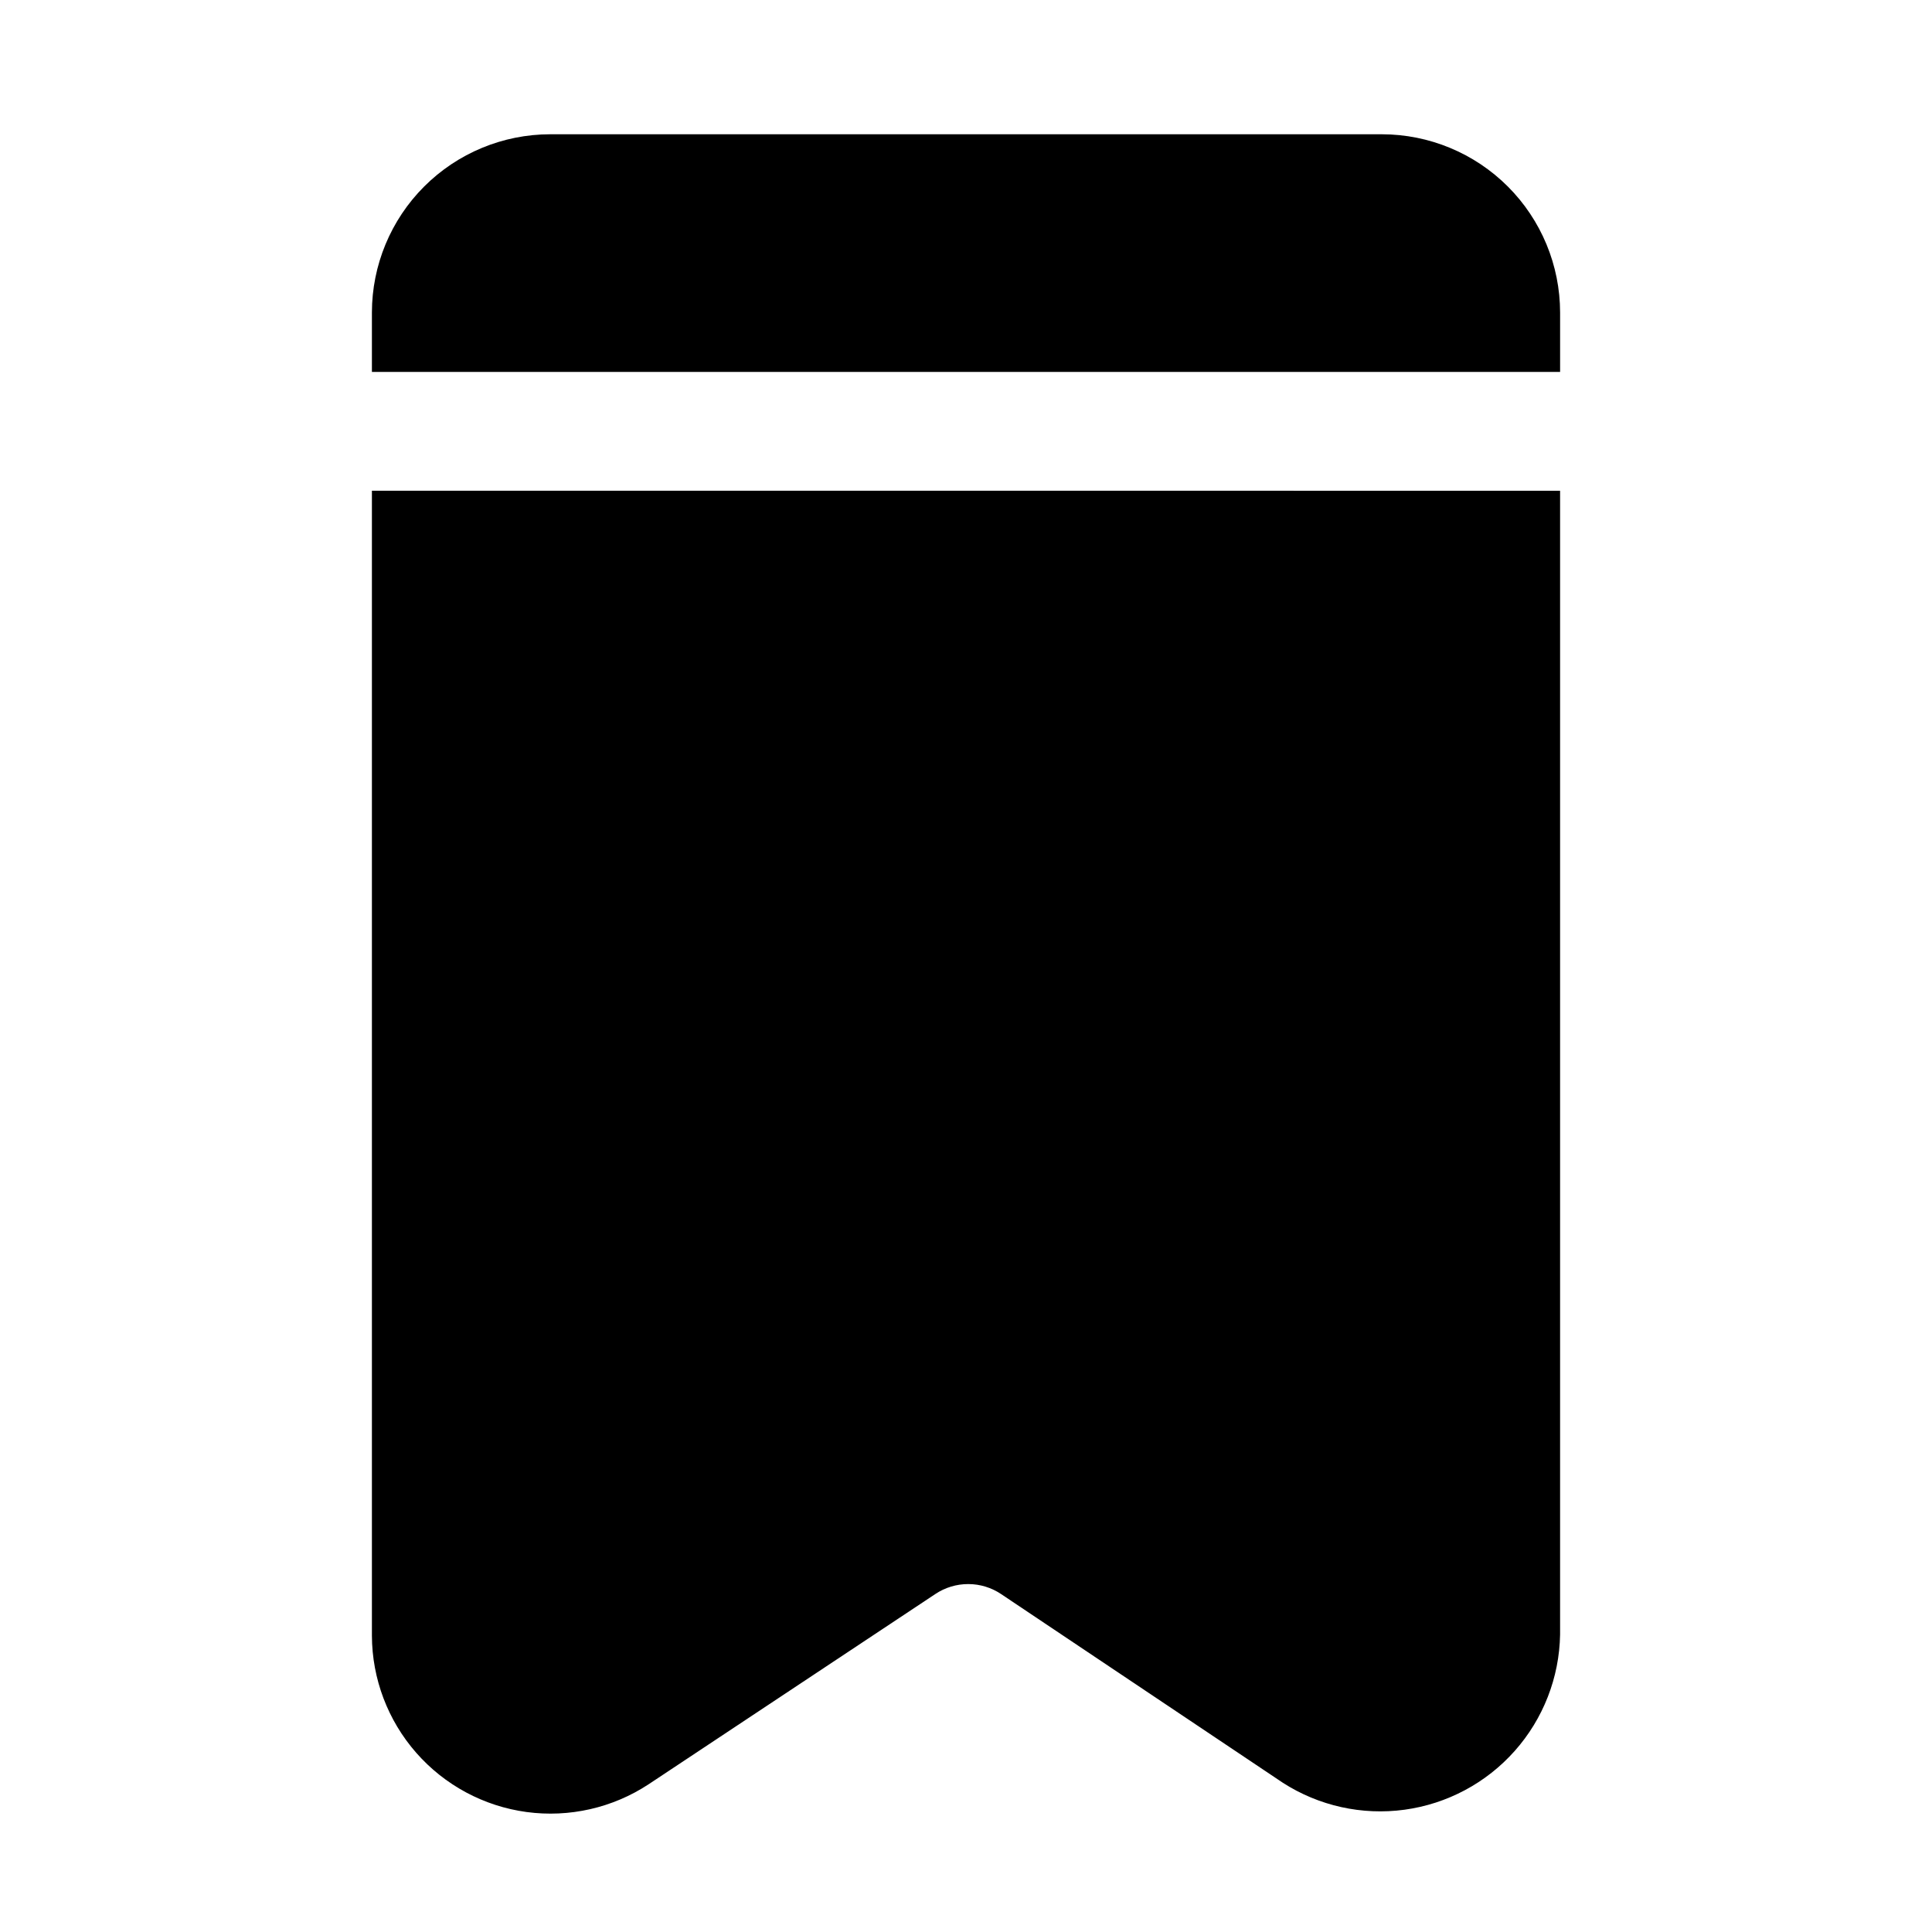 <?xml version="1.0" encoding="UTF-8"?>
<!-- Uploaded to: ICON Repo, www.iconrepo.com, Generator: ICON Repo Mixer Tools -->
<svg fill="#000000" width="800px" height="800px" version="1.1" viewBox="144 144 512 512" xmlns="http://www.w3.org/2000/svg">
 <path d="m242.56 242.56v-15.746c0.012-12.52 4.992-24.527 13.848-33.383 8.855-8.852 20.863-13.836 33.383-13.848h220.42c12.523 0.012 24.527 4.996 33.383 13.848 8.855 8.855 13.836 20.863 13.848 33.383v15.746zm0 31.488v303.43c0.043 11.426 4.215 22.445 11.75 31.035 7.535 8.586 17.918 14.16 29.238 15.691 11.324 1.527 22.816-1.086 32.359-7.367l75.969-50.406h-0.004c2.59-1.727 5.629-2.644 8.742-2.637 3.109 0.004 6.148 0.938 8.727 2.676l74.586 49.953h-0.004c9.57 6.168 21.027 8.711 32.309 7.168 11.277-1.543 21.633-7.07 29.191-15.582 7.559-8.512 11.82-19.449 12.016-30.832v-303.12z"/>
</svg>